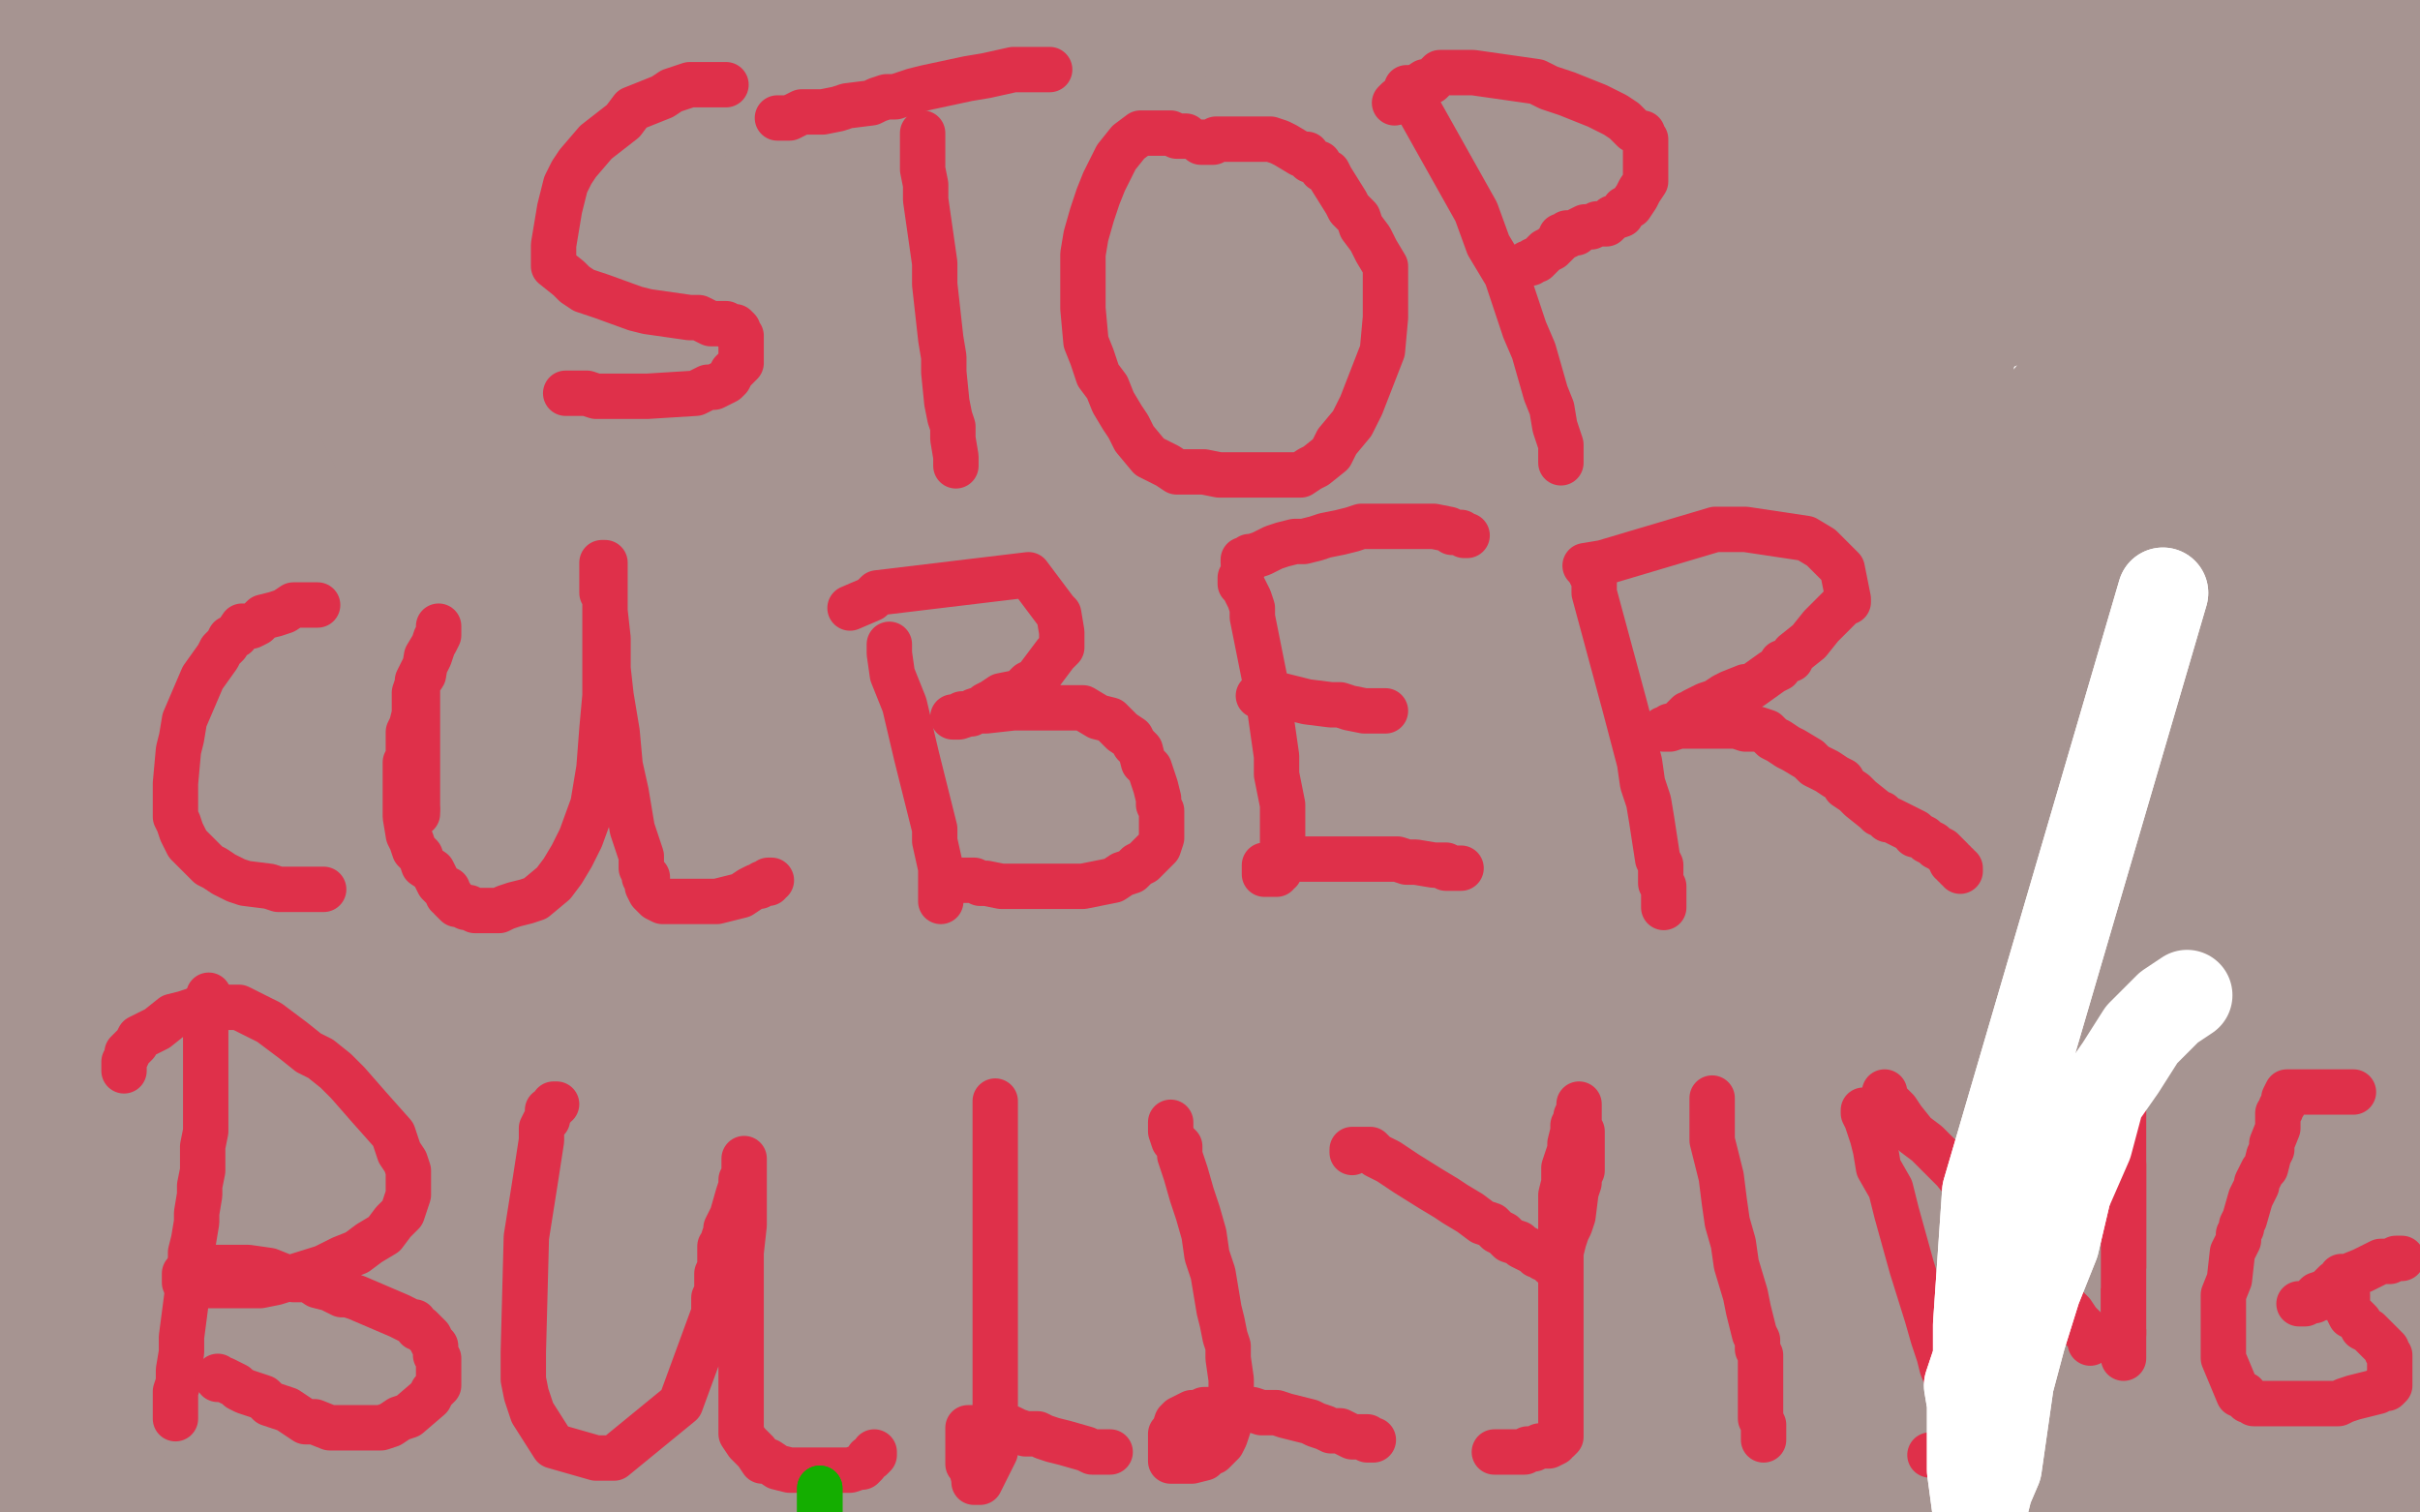 <?xml version="1.0" standalone="no"?>
<!DOCTYPE svg PUBLIC "-//W3C//DTD SVG 1.1//EN"
"http://www.w3.org/Graphics/SVG/1.1/DTD/svg11.dtd">

<svg width="800" height="500" version="1.1" xmlns="http://www.w3.org/2000/svg" xmlns:xlink="http://www.w3.org/1999/xlink" style="stroke-antialiasing: false"><desc>This SVG has been created on https://colorillo.com/</desc><rect x='0' y='0' width='800' height='500' style='fill: rgb(255,255,255); stroke-width:0' /><polyline points="355,86 352,86 352,86 338,90 338,90 314,97 314,97 277,110 277,110 238,123 238,123 193,138 193,138 143,154 143,154 100,172 100,172 64,184 64,184 32,197 32,197 0,210 131,106 371,19 317,74 257,136 197,196 63,329 129,274 228,194 330,113 342,103 348,98 323,106 162,210 140,226 126,235 116,241 118,239 128,230 223,157 326,86 343,74 354,68 360,63 364,61 365,60 366,59 293,102 190,171 146,203 114,227 100,240 91,246 88,249 120,226 153,199 192,172 226,148 254,129 269,116 278,111 284,107 285,105 277,109 253,125 141,207 92,247 77,261 91,241 123,209 161,171 207,127 252,90 289,59 318,36 332,25 340,20 343,18 333,24 303,45 255,82 138,176 84,218 2,286 1,287 183,141 253,92 280,73 290,68 292,67 292,66 291,67 278,77 241,104 154,173 114,205 89,225 68,241 66,243 70,237 90,220 158,163 195,136 228,114 259,94 266,91 270,88 271,88 266,93 242,111 200,145 144,193 20,304 13,266 106,171 143,138 164,118 176,108 189,99 190,98 183,102 131,143 91,174 59,202 36,222 23,234 16,239 13,241 69,189 112,155 156,120 195,93 218,75 232,66 240,62 243,61 244,61 243,62 211,95 173,133 127,177 81,219 43,256 20,276 5,289 5,277 29,241 61,204 134,128 166,98 184,82 196,72 204,66 208,63 204,66 190,79 155,112 117,150 77,188 44,223 23,244 12,254 7,260 6,260 10,251 25,232 49,200 69,177 82,160 91,149 96,143 99,140 99,139 94,142 82,153 22,215 0,188 2,181 3,176 3,174 4,173 5,173 11,194 16,213 16,219 16,218 14,216 7,201 3,191 1,253 2,248 3,244 4,242 5,239 7,235 9,235 10,235 12,236 13,238 14,239 13,239 11,238 10,234 7,229 5,225 3,220 1,216 1,212 0,210" style="fill: none; stroke: #a69491; stroke-width: 30; stroke-linejoin: round; stroke-linecap: round; stroke-antialiasing: false; stroke-antialias: 0; opacity: 1.0"/>
<polyline points="14,234 15,236 16,236 17,233 21,215 30,182 39,141 50,102 59,69 64,52 67,41" style="fill: none; stroke: #a69491; stroke-width: 30; stroke-linejoin: round; stroke-linecap: round; stroke-antialiasing: false; stroke-antialias: 0; opacity: 1.0"/>
<polyline points="0,210 0,209 1,210 2,214 5,219 8,224 10,228 14,234" style="fill: none; stroke: #a69491; stroke-width: 30; stroke-linejoin: round; stroke-linecap: round; stroke-antialiasing: false; stroke-antialias: 0; opacity: 1.0"/>
<polyline points="67,41 68,36 69,33 69,34 62,43 45,67 18,106 3,197 75,149 103,130 120,119 140,106 142,105 131,115 96,147 75,167 60,181 52,188 44,195 44,191 74,146 103,106 132,70 156,39 173,20 181,9 185,4 76,109 17,173 188,67 127,114 57,162 113,83 182,52 183,52 214,16 195,39 194,40 197,40 207,39 221,37 247,31 279,26 303,23 323,21 335,20 343,20 348,20 350,20 341,22 331,23 321,25 316,26 311,27 308,27 306,27 304,27 303,27 303,22 306,20 316,13 328,6 341,0 338,16 301,45 265,69 239,90 213,109 208,112 207,114 206,114 208,114 216,109 231,103 263,86 295,70 322,59 348,47 364,40 375,34 390,26 396,22 397,21 397,20 397,17 395,16 387,13 376,11 356,11 333,11 298,18 287,21 279,23 273,26 268,30 265,34 261,39 257,45 253,51 248,60 247,63 246,65 246,66 248,66 251,65 260,57 272,47 287,35 296,27 308,13 312,10 315,7 315,5 315,4 308,4 297,7 283,11 268,18 255,22 245,28 238,31 233,34 228,38 227,40 230,40 235,40 247,38 260,36 282,31 307,24 322,20 334,16 340,14 343,12 345,12 345,10 340,9 329,9 308,9 258,14 236,18 223,22 214,25 209,27 207,29 205,32 205,35 205,39 205,50 209,61 215,66 219,69 230,69 243,69 257,63 276,51 291,40 300,33 305,26 309,20 311,17 311,14 311,12 308,10 300,10 291,10 278,11 264,17 238,30 231,36 225,40 221,42 220,45 219,46 218,48 218,49 221,51 225,52 231,52 242,50 252,44 264,34 274,25 282,14 288,1 215,4 207,14 201,21 198,29 197,33 197,39 197,43 200,47 205,51 223,55 234,55 248,54 262,47 275,40 284,35 292,29 297,24 300,21 302,18 303,14 303,12 302,9 298,7 292,5 282,5 269,5 255,7 238,14 207,29 193,38 186,44 178,49 173,53 170,56 167,58 166,59 165,60 167,57 170,54 181,46 192,36 207,26 219,16 228,9 235,3 200,2 177,9 163,14 152,20 143,23 138,26 135,29 133,30 132,31 132,34 132,37 135,38 144,38 156,36 185,24 220,3 211,13 161,51 113,88 71,120 23,157 9,168 6,170 7,170 110,93 148,60 174,35 193,16 202,7 206,0 198,7 184,21 176,28 157,36 164,29 167,25 170,23 172,21 174,20 174,21 161,37 150,49 138,64 130,73 122,80 117,85 115,88 114,89 112,90 112,88 113,84 120,75 126,64 134,51 139,42 144,34 147,28 150,24 152,20 152,19 151,19 146,21 136,29 124,40 111,51 96,64 89,71 79,80 76,82 76,83 77,83 85,77 98,68 113,56 149,26 158,17 164,10 169,5 173,1 175,0 166,7 152,20 119,55 62,114 41,135 25,151 17,160 13,165 9,169 7,171 6,173 6,174 7,174 10,171 21,159 39,138 59,112 107,47 114,38 120,27 121,25 121,24 120,24 117,24 112,27 105,33 92,45 77,57 68,65 61,73 54,79 49,84 46,89 47,88 56,80 121,30 130,26 98,53 85,63 83,65 79,70 76,72 75,75 72,78 71,81 68,84 68,86 67,86 67,87 67,85 72,77 102,33 109,24 115,16 119,12 122,8 124,6 124,7 123,10 118,17 113,23 108,28 97,40 95,42 93,44 91,45 92,44 95,40 100,36 106,33 113,29 119,26 125,22 142,15 144,14 147,13 149,12 148,12 145,12 131,17 129,18 128,18 126,18 127,18 134,14 148,8 155,5 164,1 166,0 167,0 154,3 143,5 121,12 99,18 77,24 63,27 50,29 43,31 39,33 34,34 35,34 41,33 52,30 64,26 78,23 92,19 103,16 109,14 115,12 118,11 120,11 122,10 122,9 120,8 116,8 110,8 103,8 98,8 84,10 81,11 79,12 78,13 79,13 82,13 86,13 95,13 98,13 101,13 103,13 104,12 105,11 105,10 103,9 97,6 87,4 79,3 62,3 55,3 49,5 38,11 35,14 31,19 32,19 40,14 49,6 52,2 34,0 25,8 29,47 30,50 30,51 30,52 30,50 30,47 29,44 28,40 26,35 25,33 23,30 18,23 17,22 17,21 16,21 17,26 20,36 25,48 36,74 49,103 44,91 41,80 36,68 26,44 21,31 18,26 17,23 16,21 14,18 13,17 12,16 12,18 12,23 26,110 25,109 23,102 21,91 17,71 16,56 14,44 13,35 12,28 12,24 11,22 11,20 11,18 11,17 11,16 11,15 10,14 10,13 10,10 9,9 8,7 8,5 7,4 6,4 6,6 5,7 5,8 5,11 5,12 5,14 5,16 5,18 5,21 7,46 10,58 13,72 16,85 24,117 26,127 26,129 26,127 25,99 25,85 24,59 24,51 24,40 22,42 19,49 12,65 6,78 0,93 3,11 16,7 9,34 3,61 0,83 2,77 3,74 4,72 5,71 5,72 5,74 5,76 4,78 3,81 3,86 2,92 0,101 0,162 1,170 1,171 2,171 2,165 2,157 2,147 2,138 2,131 0,116 0,114 0,112 0,111 1,112 2,115 12,135 18,148 26,163 32,180 39,198 44,215 50,232 56,257 60,268 61,274 62,277 62,279 63,281 63,284 62,291 56,321 55,328 53,335 52,340 52,343 52,345 55,343 67,326 92,292 121,240 152,185 179,139 200,101 210,82 214,72 11,324 1,338 10,347 55,315 83,296 103,280 115,269 129,257 132,255 118,270 103,284 87,302 61,330 53,336 48,341 44,345 43,345 42,345 43,341 49,331 56,318 73,290 79,282 83,276 87,270 88,269 84,281 81,286 81,288 80,289 79,290 80,290 82,288 84,287 86,285 91,282 92,286 87,291 63,318 47,310 49,299 51,288 52,281 52,277 53,274 53,272 53,271 52,273 51,277 50,285 49,296 49,308 49,321 49,348 7,312 6,312 6,313 7,320 11,332 16,346 18,352 8,351 19,370 19,371 19,373 17,378 10,406 4,428 28,479 36,467 51,453 53,452 55,452 55,454 58,387 72,340 72,341 72,342 70,346 67,349 67,350 67,351 67,353 67,355 67,359 67,368 67,379 67,388 60,416 59,421 57,425 57,427 56,428 54,428 54,415 55,403 61,366 63,352 64,343 66,334 66,333 65,338 62,348 54,366 46,392 38,414 32,429 27,441 25,447 22,454 21,454 21,451 21,447 21,440 23,426 26,415 27,411 28,408 29,407 30,406 30,407 30,413 30,435 29,446 28,455 27,461 27,465 27,468 27,469 27,456 29,439 32,418 35,400 37,387 39,376 40,369 41,366 41,362 41,364 41,367 39,370 38,373 37,375 37,378 36,379 35,380 34,380 34,379 34,377 34,376 33,373 32,373 32,372 31,372 30,372 30,373 28,375 28,378 22,401 20,413 19,425 19,438 19,444 19,449 19,452 19,454 19,455 18,455 17,454 16,451 15,448 13,444 11,440 8,428 8,422 6,417 5,411 5,407 4,402 3,399 3,396 3,394 3,389 3,388 3,386 3,383 3,380 3,376 4,373 5,371 6,369 6,367 6,365 7,365 7,366 6,371 5,375 2,381 32,499 36,496 38,495 40,494 41,494 42,493 42,492 41,493 38,493 35,495 32,497 12,498 10,492 9,489 5,481 5,480 4,480 3,479 3,478 3,476 2,475 2,474 2,473 3,475 4,478 5,485 15,498 14,488 13,477 10,457 10,440 10,435 10,429 10,426 10,422 11,420 11,418 11,420 11,422 11,426 11,431 11,435 3,453 0,459 83,484 159,411 163,401 169,389 169,383 169,381 167,381 163,382 158,386 152,391 143,398 128,414 110,433 90,454 73,474 70,477 105,432 187,333 221,291 245,260 257,245 264,239 266,236 261,243 251,256 227,285 198,322 169,358 143,392 119,424 106,441 98,451 93,457 90,462 89,464 88,467 87,467 88,466 90,462 102,446 169,356 210,301 276,206 291,182 299,170 302,164 302,162 297,167 255,218 226,257 193,302 161,344 137,378 123,400 113,412 106,421 106,419 116,405 143,371 178,326 219,278 264,230 300,187 344,139 350,133 353,131 352,133 345,144 327,169 299,211 271,258 209,354 183,398 163,436 147,463 136,484 134,487 133,488 133,484 140,464 157,424 211,321 278,203 291,186 293,183 293,184 286,193 272,211 243,250 209,293 140,377 114,409 98,425 92,432 87,437 84,439 85,434 95,422 110,402 139,365 171,326 198,292 221,261 233,241 242,228 248,217 248,215 246,216 237,225 224,239 207,260 188,285 173,303 162,315 151,329 149,332 147,333 147,334 158,313 190,264 206,242 218,222 227,209 232,201 235,196 236,195 235,199 228,211 212,236 186,278 160,321 137,362 115,396 103,415 96,426 92,434 89,438 89,439 89,437 94,429 103,412 130,373 161,326 197,270 228,221 256,179 273,149 285,132 290,124 293,118 296,114 297,113 297,111 297,113 291,121 248,190 217,242 188,297 162,343 143,378 135,397 129,408 127,413 126,415 127,415 132,412 154,392 235,278 238,269 240,257 237,257 225,266 151,357 148,362 147,364 147,365 146,366 147,365 150,357 157,344 174,309 193,269 210,234 223,205 233,179 235,172 233,173 225,182 214,196 185,230 154,267 102,342 82,372 72,391 65,403 61,411 59,417 58,422 57,426 57,429 57,433 57,436 58,439 66,443 68,443 70,443 73,443 77,441 91,423 99,411 106,398 112,391 115,383 117,379 117,376 118,375 118,374 115,374 113,376 104,382 100,385 95,389 91,392 87,395 85,396 84,398 83,398 83,399 82,399 82,398 83,397 84,396 83,396 83,397 81,398 80,398 79,398 79,399 79,395 86,387 116,356 134,339 151,324 164,315 171,311 177,307 182,306 183,306 183,307 145,356 111,396 39,474 12,460 82,323 81,323 71,344 52,377 39,406 29,425 18,445 18,447 26,438 122,329 132,318 134,318 111,349 67,402 54,415 51,417 50,417 49,410 51,402 56,390 58,384 59,380 61,376 61,372 65,362 65,360 66,359 66,357 67,357 67,355 69,353 70,352 73,349 75,347 76,346 78,344 79,344 80,344 80,343 81,345 81,347 81,349 81,350 81,353 81,354 82,354 83,354 84,354 86,352 88,350 90,348 91,346 93,341 95,336 96,334 96,332 96,329 96,328 96,327 96,326 97,326 97,325 98,325 99,324 100,323 103,319 105,317 108,316 109,314 110,314 111,313 112,312 113,312 113,313 112,325 106,340 91,377 72,417 52,465 92,496 97,488 98,486 99,484 101,483 99,485 94,489 86,493 127,498 134,497 140,496 143,496 146,495 149,495 151,494 153,494 154,494 155,494 154,494 152,494 148,495 143,496 138,498 130,499 137,478 170,459 129,482 85,497 96,491 99,490 102,488 102,487 81,499 83,498 103,487 110,483 111,482 112,481 111,481 109,482 105,484 100,486 90,492 75,499 67,494 80,490 84,489 89,488 96,486 99,485 102,485 104,483 105,483 107,482 108,482 109,482 109,481 107,481 102,484 92,490 79,496 56,497 89,475 127,454 165,435 241,409 306,395 332,394 352,392 366,391 376,391 383,391" style="fill: none; stroke: #a69491; stroke-width: 30; stroke-linejoin: round; stroke-linecap: round; stroke-antialiasing: false; stroke-antialias: 0; opacity: 1.0"/>
<polyline points="386,391 388,391 389,391 390,391 389,391 384,395 362,411 336,430 317,444 299,457 289,464 282,468 277,470 276,470 276,468 284,458 316,426 364,384 426,333 501,283 575,236 740,154 764,143 776,138 782,135 784,133 789,133 784,135 751,146 637,203 571,242 471,315 434,347 416,363 404,376 399,382 398,385 397,386 399,386 481,329 533,291 595,245 653,201 698,164 733,136 733,118 629,157 552,200 387,301 321,345 235,399 215,411 214,411 219,404 240,384 282,347 339,299 408,248 482,200 556,158 622,123 678,100 741,4 653,104 579,199 540,248 536,254 535,256 537,254 548,247 573,229 610,204 646,180 701,145 707,142 710,142 708,147 697,161 658,204 606,261 545,329 486,396 434,455 465,457 516,396 605,291 639,254 668,218 668,217 666,217 657,219 630,232 586,258 536,294 402,391 369,413 364,415 363,412 366,395 383,352 411,293 443,233 474,178 529,100 539,85 546,78 547,76 545,74 537,84 518,106 489,141 458,178 429,212 404,244 389,261 382,270 378,276 377,279 384,279 420,261 454,247 483,237 505,231 519,227 527,227 532,227 532,229 531,238 519,259 426,375 398,410 380,430 372,439 366,444 364,445 365,440 405,376 480,280 514,238 542,209 557,191 563,184 565,181 563,181 556,185 532,201 416,296 353,350 424,236 443,215 458,201 470,191 477,187 481,184 485,183 486,183 485,190 475,202 449,236 420,273 385,315 356,352 339,373 330,383 326,389 324,392 330,389 342,379 375,355 415,325 457,293 490,269 513,253 530,242 537,238 541,235 536,239 520,251 489,277 449,311 406,348 367,379 336,403 321,415 313,422 309,424 309,423 314,416 326,402 346,378 368,355 384,336 397,319 405,310 411,304 412,301 412,298 409,298 400,302 383,312 355,332 327,353 294,380 283,389 281,389 282,388 289,382 301,373 318,358 388,311 401,304 408,300 411,299 411,301 404,312 384,334 355,371 324,408 277,465 266,478 262,485 259,488 266,482 279,468 306,439 334,407 354,386 364,372 371,363 373,357 373,356 367,356 349,358 323,368 289,383 254,401 224,417 207,428 188,439 185,442 182,443 182,445 181,445 185,444 196,439 222,431 256,420 293,407 329,396 354,390 366,387 373,385 376,384 371,385 361,390 340,401 281,432 226,465 210,474 200,482 192,486 187,489 185,491 184,492 183,492 186,490 192,485 206,475 225,461 259,437 284,420 301,407 319,393 319,392 317,392 306,394 287,400 275,405 260,412 248,418 241,421 235,424 232,427 229,428 229,430 228,430 228,431 230,432 233,432 243,432 255,432 258,431 259,429 261,428 261,427 260,427 256,427 247,428 237,431 227,436 214,443 203,450 193,456 185,462 179,467 174,472 169,476 166,479 164,482 163,484 162,485 162,487 164,488 169,488 178,487 184,485 197,481 200,478 203,477 205,477 205,476 204,476 201,476 197,476 193,476 188,478 185,479 183,480 181,480 180,481 178,482 178,483 178,484 178,485 178,486 178,487 178,488 179,489 182,489 193,487 227,474 281,452 411,395 467,370 512,353 544,338 559,334 567,331 570,331 573,331 573,332 571,335 566,341 552,351 529,369 490,399 446,427 404,454 366,475 318,499 304,495 335,469 347,459 356,453 369,440 370,439 370,438 369,437 365,437 355,438 344,441 331,444 317,448 303,452 292,457 282,460 275,463 265,468 261,472 260,472 260,474 260,475 260,476 262,477 265,478 276,478 297,478 326,476 356,469 380,464 393,460 401,458 406,456 406,455 404,455 395,455 380,459 355,464 334,468 301,475 291,476 282,479 276,480 268,480 265,481 262,481 260,481 259,482 257,482 256,482 255,482 256,482 257,482 258,483 260,483 262,484 270,487 276,490 282,493 289,496 296,498 327,499 323,498 318,497 310,496 299,495 276,493 252,491 232,491 226,491 221,491 207,491 210,490 216,488 239,479 253,473 273,466 312,451 317,449 320,448 321,448 303,454 281,464 246,478 212,493 165,495 251,413 387,280 417,247 437,226 447,216 453,209 457,205 459,203 458,203 454,206 442,217 387,276 346,321 246,446 233,463 226,472 223,475 223,476 238,460 323,372 390,307 411,287 427,271 434,265 439,261 441,259 437,260 427,268 403,288 366,319 286,389 233,434 214,449 209,453 208,451 209,447 215,434 253,366 284,319 318,267 373,181 390,158 398,147 402,139 403,137 400,138 390,148 371,165 333,205 174,385 159,405 151,414 152,419 377,284 406,267 410,266 411,266 411,268 403,276 388,292 308,375 305,297 390,180 356,191 312,242 267,295 227,346 190,391 166,422 152,437 145,445 143,449 142,449 151,439 196,392 234,356 314,282 351,251 382,229 397,217 416,205 408,211 392,226 310,308 266,356 226,404 193,442 161,480 156,485 153,487 156,482 165,470 193,438 227,398 266,356 305,313 343,275 382,237 391,229 396,224 399,221 393,224 342,271 254,365 215,411 184,445 167,464 159,473 157,475 160,470 178,447 209,410 248,365 290,314 337,263 379,217 414,182 448,150 454,143 457,141 457,139 452,143 440,153 410,182 372,220 334,263 295,306 261,346 231,381 226,387 224,390 229,384 244,370 276,338 311,302 388,233 417,208 436,191 444,184 451,179 454,176 456,176 447,183 425,204 385,242 339,289 295,334 256,375 234,399 221,412 215,417 213,418 218,411 231,397 261,368 298,334 340,302 377,275 407,256 423,246 436,241 442,239 445,239 446,241 446,248 440,263 421,300 395,344 366,396 337,448 313,492 386,487 408,468 414,464 418,461 422,460 419,462 414,466 407,471 398,478 390,484 383,488 380,492 377,493 375,493 375,488 381,476 389,465 398,450 406,438 411,431 415,425 418,421 419,419 419,418 415,421 410,426 398,437 388,448 379,455 373,462 365,467 372,460 383,448 415,418 447,385 471,365 492,346 519,324 521,322 522,322 522,323 514,332 468,381 398,459 374,485 372,489 503,365 573,307 577,304 400,462 392,469 389,472 387,472 388,471 394,461 413,437 442,403 514,325 547,290 568,269 583,255 592,247 597,242 600,240 601,238 598,240 586,250 565,267 540,288 522,301 507,313 501,319 496,323 494,325 493,325 496,322 500,318 506,313 511,308 516,305 519,304 522,302 524,301 524,304 514,317 485,357 447,407 404,460 408,496 427,486 483,465 495,463 507,461 526,458 537,457 540,456 546,456 546,455 545,455 542,454 537,454 525,454 553,491 592,481 602,478 612,474 627,467 630,465 630,464 627,463 616,463 564,467 529,472 451,494 493,497 505,494 516,491 527,489 549,483 554,481 558,479 562,477 567,476 568,475 569,475 570,474 571,474 569,475 545,481 494,492 467,496 421,499 406,499 394,499 368,497 366,497 365,497 363,497 362,497 362,496 363,496 365,495 368,495 374,495 386,494 407,494 463,493 494,493 519,493 538,493 552,493 562,493 570,493 575,493 578,493 579,493 581,493 584,492 598,488 611,483 641,474 680,463 724,451 769,440 784,450 738,465 734,467 731,467 730,468 728,468 727,468 728,468 731,468 735,468 757,467 771,466 783,464 776,489 784,489 766,493 714,496 690,497 677,498 679,497 682,496 694,492 723,483 736,480 747,479 750,480 751,480 754,481 759,482 765,482 769,482 772,482 775,483 777,483 780,483 781,483 782,484 781,484 780,483 779,478 778,467 777,459 776,451 776,444 776,438 776,435 776,431 776,430 777,427 778,427 779,426 781,426 784,428 785,432 787,436 790,442 792,448 794,454 795,460 797,464 798,471 799,472 799,473 799,474 799,475 798,473 797,472 795,469 792,465 789,459 785,453 779,439 777,435 776,433 775,432 775,430 774,430 774,431 774,434 774,450 774,460 774,471 774,482 776,492 796,499 795,497 794,496 793,494 792,494 792,493 792,495 791,496 791,498 794,498 794,495 794,493 794,492 793,488 791,488 788,487 776,487 753,487 691,497 660,499 674,496 686,492 696,488 709,484 714,482 716,480 718,479 719,478 719,477 718,476 705,477 694,481 680,486 665,490 651,495 645,499 652,495 658,494 663,491 669,487 669,486 670,485 669,484 666,484 658,484 647,487 633,491 617,497 654,499 652,499 643,499 545,475 590,441 640,403 691,368 776,312 781,309 736,344 686,384 635,429 589,472 575,482 617,437 651,400 646,400 623,413 603,424 598,427 595,429 593,430 610,417 749,352 751,351 752,351 752,353 745,363 737,379 689,453 668,491 706,464 715,450 718,446 719,443 719,442 717,441 708,441 690,445 662,455 625,470 588,485 559,497 542,493 563,474 627,428 662,408 695,392 718,380 738,374 740,373 741,373 741,375 733,383 692,419 663,444 636,469 618,486 606,495 596,499 609,488 618,481 627,473 633,468 639,464 643,460 646,459 650,457 651,456 652,455 653,455 654,455 655,455 655,454 656,452 656,451 657,450 657,448 657,446 657,436 663,411 677,363 713,260 730,220 742,194 752,174 754,172 755,171 750,175 736,187 715,205 692,227 676,241 651,262 666,246 777,146 795,131 794,135 777,153 737,198 695,252 565,423 563,428 565,425 586,401 605,380 625,359 639,344 660,321 661,317 663,315 656,316 645,323 629,333 612,346 597,357 584,366 607,315 635,273 667,228 694,192 715,164 726,149 731,142 735,138 736,136 730,141 714,157 678,198 638,246 596,299 557,352 528,394 513,416 503,433 507,430 518,418 548,390 582,357 618,322 698,243 707,233 717,225 718,224 713,232 699,246 665,286 625,334 586,380 529,448 512,467 511,468 517,460 547,427 577,395 621,348 631,337 633,334 634,334 632,336 622,346 567,404 515,464 501,482 494,491 490,494 493,489 501,477 512,464 525,446 534,436 540,428 544,422 547,419 547,417 548,416 547,416 543,418 538,422 520,434 514,438 509,441 506,443 503,444 503,443 503,439 506,436 510,431 512,428 513,427 514,426 515,425 516,424 516,425 516,428 513,433 506,442 499,455 492,466 488,474 484,480 481,485 480,486 481,485 490,477 503,467 540,438 587,405 640,370 791,283 660,351 607,386 563,419 523,448 497,471 482,485 473,494 468,499 466,495 478,478 507,441 580,356 616,315 648,283 676,255 688,248 684,257 674,273 651,311 624,350 604,383 589,405 580,421 574,429 572,433 598,404 616,383 658,344 661,342 662,341 651,354 639,370 554,422 650,269 550,409 546,414 556,411 558,411 562,409 565,409 565,410 564,413 562,418 562,419 562,420 562,422 562,424 562,426 560,435 559,437 559,438 559,439 559,440 559,442 559,443 559,444 559,445 559,447 561,447 563,446 578,432 591,418 620,382 633,365 641,354 648,345 651,339 656,326 656,325 656,324 656,322 656,321 656,319 656,316 656,312 656,308 656,302 656,300 656,298 656,297 658,294 659,293 663,289 666,285 673,279 679,274 685,268 699,259 713,249 729,241 745,233 757,228 766,225 773,224 778,224 783,226 784,229 784,233 782,244 777,257 768,272 755,294 742,313 731,328 725,337 718,343 715,347 711,348 709,349 707,349 705,348 705,344 705,333 705,321 712,268 716,243 721,222 724,209 728,199 729,194 731,190 733,189 734,187 736,187 736,190 736,199 735,210" style="fill: none; stroke: #a69491; stroke-width: 30; stroke-linejoin: round; stroke-linecap: round; stroke-antialiasing: false; stroke-antialias: 0; opacity: 1.0"/>
<polyline points="729,232 723,256 713,294 710,311 709,314 709,315 710,315 711,310 715,302 715,300 715,301 715,308 715,333 713,386 711,423 708,460 706,486 706,499 703,492 701,466 698,393 696,361 695,324 695,314 695,308 695,306 695,305 695,304 695,302 697,292 722,233 743,190 748,179 752,172 755,169 757,167 757,169 753,174 736,195 724,207 716,216 705,230 702,235 700,237 698,240 702,239 707,237 722,231 736,224 752,218 752,221 750,227 735,250 709,287 700,299 697,303 695,306 694,308 693,308 693,310 692,311 692,310 691,310 690,310 688,310 686,311 685,311 683,311 682,311 681,311 680,311 680,310 680,309 680,307 680,306 680,305 682,302 683,301 686,299 689,296 692,293 693,292 695,290 700,286 702,285 704,284 705,283 707,281 709,280 718,273 724,269 728,265 733,261 737,256 741,254 743,250 747,243 749,241 749,240 750,239 751,239 751,242 752,245 753,266 753,278 754,290 754,300 754,307 755,311 755,314 755,315 755,286 748,139 748,128 748,122 748,120 748,112 748,120 748,140 744,219 740,267 734,313 729,350 724,380 721,398 720,405 719,410 719,411 719,409 718,401 718,390 716,330 717,331 719,338 723,355 726,376 730,398 731,418 732,429 732,439 733,443 733,445 733,444 733,434 733,413 733,387 733,359 731,339 730,317 730,311 730,310 730,309 730,310 730,316 731,327 731,344 732,396 732,406 732,412 732,416 732,418 732,411 733,392 735,361 738,326 742,289 747,260 749,241 752,230 754,224 755,221 758,220 760,226 763,235 768,255 773,282 776,309 778,340 779,366 781,389 782,416 782,424 782,428 782,431 782,433 780,428 777,417 771,395 764,362 757,332 753,308 750,286 749,280 748,278 748,276 748,275 749,278 752,287 756,300 761,314 765,330 774,362 775,367 775,368 776,370 777,370 777,369 778,363 780,341 782,322 782,306 783,285 784,272 784,261 785,250 786,243 786,237 787,232 788,231 790,231 793,236 799,246 799,281 799,282 794,298 783,256 780,250 778,248 775,246 771,247 769,255 768,279 768,319 771,337 772,342 775,350 775,353 776,355 777,357 777,358 778,358 778,357 778,354 778,344 778,303 778,269 778,265 778,262 778,261 779,277 781,314 782,329 782,342 783,354 784,362 785,371 786,375 787,378 788,385 788,384 788,381 788,367 788,335 788,323 788,319 788,315 788,313 788,312 788,314 788,322 788,330 788,340 788,351 788,360 788,372 788,375 788,378 788,379 789,380 789,381 790,381 791,379 791,375 791,366 792,342 792,332 793,324 793,319 793,316 793,314 793,312 793,316 793,347 793,368 791,389 791,403 790,416 789,427 788,436 788,442 788,447 787,450 787,452 787,453 787,454 788,454 788,453 790,451 791,448 792,444 793,441 794,438 795,435 795,432 795,429 795,428 795,425 795,423 795,421 795,418 795,414 795,412 794,409 793,409 789,409 785,413 773,421 767,426 755,435 750,439 743,444 741,445 741,443 741,437 743,427 746,416 763,369 768,360 766,373 761,384 751,416 750,417 747,409 745,381 745,339 745,324 745,300 782,499 778,494 775,490 742,436 727,365 723,255 759,156 772,145 782,143 784,143 784,146 788,160 790,178 793,199 797,245 798,259 798,262 798,264 798,263 796,260 794,250 791,239 787,218 778,179 776,165 772,154 771,147 770,141 770,138 770,136 769,135 769,134 769,133 769,134 770,137 772,142 774,147 779,159 783,170 788,183 791,190 795,197 796,193 786,203 782,205 779,208 776,210 775,210 774,210 773,209 772,206 772,187 772,176 773,165 774,158 776,152 777,149 779,146 779,145 781,145 783,146 784,148 785,153 788,239 787,239 787,237 788,234 790,232 794,235 684,243 646,243 617,242 599,239 590,238 584,236 582,235 582,234 582,232 589,228 600,224 619,217 629,213 635,210 637,201 634,200 630,199 625,199 617,199 605,202 584,211 569,217 566,218 563,218 560,218 560,214 560,209 565,200 572,189 592,166 642,125 647,121 649,119 651,119 625,142 607,159 586,178 566,199 551,215 543,225 537,231 534,236 530,240 532,240 555,230 585,212 621,192 653,174 699,140 700,137 698,136 651,147 622,159 559,196 613,168 627,157 636,150 641,145 644,143 644,142 637,143 620,156 548,218 510,255 478,290 459,309 450,319 443,326 440,329 438,330 439,324 448,311 479,270 500,242 513,225 525,210 533,201 545,185 546,183 548,180 548,179 547,179 545,179 543,181 538,184 534,188 526,196 523,199 521,202 519,203 518,205 517,205 517,204 516,204 515,204 513,207 510,209 507,212 497,217 494,219 491,220 488,221 486,221 484,221 483,221 481,221 480,221 478,221 478,220 478,219 478,217 478,216 480,214 482,211 486,207 489,204 493,200 497,196 500,194 503,192 505,191 507,190 508,189 509,189 510,189 511,188 517,184 522,181 528,177 540,170 552,164 564,159 572,154 578,151 586,149 587,148 588,147 587,147 583,147 573,152 546,166 530,177 516,186 504,193 497,197 492,200 489,200 488,200 487,200 487,196 490,186 497,174 508,159 538,124 564,96 549,123 541,139 534,155 533,156 533,157 534,156 535,154 538,152 541,150 544,148 546,147 547,147 548,147 548,148 545,153 543,155 542,157 540,158 539,158 539,157 541,153 559,135 574,121 594,107 611,94 625,85 634,80 640,77 644,74 645,73 643,75 638,80 627,90 611,105 590,126 568,150 551,168 541,179 534,186 530,190 529,192 528,192 534,187 546,177 581,144 624,105 669,63 686,18 596,90 556,124 521,154 492,178 471,196 466,201 461,204 460,205 460,203 465,199 479,184 519,150 569,110 620,70 673,30 671,7 548,98 492,142 486,145 484,147 483,147 492,137 505,128 536,108 571,89 609,70 641,56 666,47 681,40 691,37 699,35 704,33 705,33 706,33 703,33 699,35 692,39 680,46 674,50 667,54 661,57 657,59 655,60 654,60 655,59 661,55 685,39 715,23 733,13 749,5 784,5 784,12 783,25 781,41 777,60 770,89 765,100 763,107 760,112 758,114 757,116 756,116 755,116 755,115 755,114 755,110 756,106 759,102 761,96 764,90 770,78 772,71 774,65 776,61 777,56 777,54 778,52 779,50 780,49 781,49 786,49 789,50 793,54 798,58 775,31 771,24 767,19 763,12 763,11 762,9 764,18 772,36 782,70 787,87 799,121 788,50 787,36 785,21 792,80 794,104 794,109 794,114 794,115 794,116 794,103 792,80 792,65 792,52 792,41 792,28 793,23 794,23 794,26 795,32 795,44 795,65 793,153 791,161 789,159 787,152 764,0 783,21 788,43 790,49 792,53 793,58 794,60 796,62 797,63 798,64 799,64 799,1 790,3 785,14 779,24 775,33 768,47 767,50 769,48 773,44 777,39 786,29 791,24 796,19 799,16 779,33 758,55 722,95 685,137 656,177 635,203 620,223 613,233 609,238 606,241 606,243 606,242 609,236 619,223 633,203 651,177 689,124 699,110 703,103 691,116 686,123 682,127 678,131 676,135 674,137 673,138 673,137 685,122 699,109 712,96 727,84 736,76 743,71 747,68 750,66 751,66 751,67 743,80 734,93 722,108 711,122 701,137 694,144 690,151 685,155 685,154 688,149 692,144 697,138 703,132 712,122 716,118 718,116 721,114 722,113 723,113 724,113 724,114 724,115 724,114 724,112 724,109 725,101 726,90 728,78 732,64 735,51 738,40 742,32 742,27 744,23 745,21 746,21 744,25 733,48 723,64 713,83 704,97 700,105 696,113 694,117 692,120 692,122 692,121 693,118 700,109 709,97 724,80 744,56 764,33 785,12 737,12 727,10 716,8 707,7 693,7 683,7 678,8 675,8 673,8 672,9 670,9 669,10 681,6 694,3 707,1 701,0 677,4 666,6 642,11 633,13 631,13 629,13 631,12 636,10 637,9 638,8 640,8 642,8 644,8 648,8 658,7 666,7 673,6 679,6 683,5 688,4 688,3 682,3 665,2 642,1 611,1 537,5 453,18 443,19 441,20 440,21 439,21 467,17 557,4 578,3 527,18 519,21 513,23 507,28 507,30 510,37 513,45 513,49 514,53 514,58 514,62 514,65 514,72 513,74 513,75 513,74 516,70 525,61 539,45 577,5 588,0 573,18 560,35 548,50 542,58 538,64 535,68 533,70 533,71 533,72 549,67 562,61 593,44 604,37 612,32 618,28 623,24 626,21 625,21 621,22 612,27 602,35 591,42 582,49 576,55 571,59 566,62 565,63 566,62 571,58 581,48 593,38 608,25 617,17 625,11 631,6 635,3 636,2 637,1 636,1 631,3 621,9 610,16 594,25 580,36 567,43 558,48 552,52 547,55 545,56 543,57 543,55 546,51 549,48 553,43 557,40 560,36 561,35 562,34 561,34 555,36 546,43 534,51 520,62 506,73 498,79 492,85 487,87 485,90 483,91 481,91 481,89 486,78 499,53 518,15 493,3 486,14 482,24 480,32 479,36 478,40 478,44 478,46 478,48 480,49 483,51 487,51 498,51 530,39 552,27 572,13 589,2 575,0 552,16 545,21 539,26 534,29 531,32 529,33 528,34 527,35 526,36 527,36 528,36 529,36 530,36 530,38 527,41 518,56 511,69 456,185 422,267 459,224 471,207 474,202 475,199 476,196 476,192 474,192 471,192 463,193 398,234 388,241 401,222 432,188 554,69 557,68 457,169 372,247 369,250 392,219 390,220 382,227 334,268 327,273 324,275 357,226 426,156 439,147 394,209 382,224 438,155 458,131 462,124 464,121 464,120 459,121 408,161 380,184 376,186 384,179 420,157 432,150 443,143 451,139 455,136 459,135 461,134 455,141 446,152 434,167 421,185 408,202 401,211 397,218 394,221 428,158 451,117 475,76 493,43 501,25 505,17 507,13 507,12 502,14 492,21 476,36 446,68 410,109 376,148 346,188 325,216 313,231 307,240 305,243 310,240 321,230 342,215 365,197 390,178 410,165 425,152 432,147 443,139 445,138 442,140 433,149 419,164 402,182 381,203 364,222 354,232 344,241 344,239 349,231 363,211 384,183 443,117 464,95 482,79 491,71 498,64 501,62 504,60 505,60 505,61 499,70 489,86 448,144 432,167 420,186 413,195 409,200 408,202 409,202 413,199 422,191 434,183 440,179 447,173 454,170 457,168 459,166 462,165 463,164 464,163 464,164 464,163 464,162 464,159 464,157 465,154 465,149 465,146 465,141 465,139 465,136 464,135 462,133 456,133 443,133 419,141 384,160 328,196 311,209 303,217 298,222 296,224 295,225 296,222 323,197 357,164 397,132 439,98 486,67 525,44 557,26 586,13 591,11 592,11 592,12 586,19 574,28 557,47 538,68 524,83 513,96 508,101 506,101 489,103 471,105 455,108 442,110 428,114 410,117 405,119 400,121 398,122 397,122 396,122 397,122 399,120 393,124 361,145 341,157 298,181 295,182 293,183 292,183 294,177 299,172 307,164 338,130 357,111 389,79 397,70 410,57 413,54 416,52 418,51 416,54 412,60 401,72 384,90 364,114 343,140 321,163 305,182 286,204 278,214 276,215 274,217 274,215 333,148 373,109" style="fill: none; stroke: #a69491; stroke-width: 30; stroke-linejoin: round; stroke-linecap: round; stroke-antialiasing: false; stroke-antialias: 0; opacity: 1.0"/>
<polyline points="411,74 461,27 485,4 482,4 471,11 458,22 384,91 338,144 321,164 302,189 296,196 293,202 292,204 290,207 294,205 466,60 472,54 475,49 477,47 479,43 479,41 479,40 476,40 472,40 465,40 450,46 397,74 388,79 382,84 378,86 375,88 374,89 373,89 374,86 379,81 388,72 399,60 410,50 419,41 426,33 432,28 435,24 438,21 439,19 439,18 436,18 431,21 420,27 408,37 393,49 384,57 375,65 370,71 366,74 364,76 363,77 364,76 373,69 385,60 400,47 418,33 438,15 438,2 430,6 426,9 422,11 417,15 416,16 416,17 417,17 419,17 422,16 427,15 432,13 440,12 443,11 447,9 450,9 453,8 456,7 458,6 461,5 464,3 466,2 469,0 448,0 430,1 423,2 418,3 412,3 405,4 402,4 400,4 397,4 396,4 395,4 394,4 393,4 392,4 391,4 389,4 388,4 387,4 386,4 385,4 384,4 383,4 383,3 380,3 374,3 354,6 330,10 297,17 261,28 225,41 194,51 159,72 139,80 119,82 119,85 99,88 99,90 79,91 59,89 59,87 59,83 59,82 19,79 19,76 19,72 12,81 31,91 48,102 63,114 92,150 98,162 104,172 108,180 110,188 112,194 114,202 114,208 114,212 114,218 114,224 112,237 111,240 111,242 110,245 110,246 109,247 109,248 109,249 109,250 109,251 109,253 109,256 109,259 110,271 111,276 113,282 113,283 113,286 104,314 96,342 77,406 58,467 147,493 158,489 208,480" style="fill: none; stroke: #a69491; stroke-width: 30; stroke-linejoin: round; stroke-linecap: round; stroke-antialiasing: false; stroke-antialias: 0; opacity: 1.0"/>
<polyline points="240,28 239,28 239,28 238,28 238,28 237,28 237,28 236,28 236,28 234,28 234,28 231,28 228,28 225,29 222,30 219,32 214,34 209,36 206,40 197,47 191,54 189,57 187,61 186,65 185,69 183,81 183,86 183,88 188,92 190,94 193,96 199,98 210,102 214,103 228,105 231,105 233,106 235,107 237,107 239,107 240,107 241,108 243,108 244,109 244,110 245,111 245,112 245,120 242,123 241,125 240,126 238,127 236,128 234,128 230,130 214,131 213,131 211,131 209,131 207,131 206,131 205,131 204,131 203,131 202,131 201,131 200,131 199,131 197,131 194,130 192,130 190,130 189,130 188,130 187,130" style="fill: none; stroke: #df304a; stroke-width: 15; stroke-linejoin: round; stroke-linecap: round; stroke-antialiasing: false; stroke-antialias: 0; opacity: 1.0"/>
<polyline points="257,39 258,39 258,39 259,39 259,39 261,39 261,39 263,38 263,38 265,37 265,37 269,37 269,37 272,37 272,37 277,36 277,36 280,35 288,34 290,33 293,32 296,32 299,31 302,30 306,29 320,26 326,25 335,23 337,23 338,23 339,23 341,23 342,23 346,23 347,23" style="fill: none; stroke: #df304a; stroke-width: 15; stroke-linejoin: round; stroke-linecap: round; stroke-antialiasing: false; stroke-antialias: 0; opacity: 1.0"/>
<polyline points="305,44 305,46 305,46 305,49 305,49 305,52 305,52 305,56 305,56 306,61 306,61 306,66 306,66 307,73 307,73 308,80 308,80 309,87 309,87 309,94 311,112 312,118 312,123 313,133 314,138 315,141 315,145 316,151 316,153 316,154" style="fill: none; stroke: #df304a; stroke-width: 15; stroke-linejoin: round; stroke-linecap: round; stroke-antialiasing: false; stroke-antialias: 0; opacity: 1.0"/>
<polyline points="392,45 391,45 391,45 389,45 389,45 387,44 387,44 386,44 386,44 385,44 385,44 382,44 382,44 381,44 381,44 380,44 380,44 378,44 378,44 377,44 377,44 373,47 369,52 365,60 363,65 361,71 359,78 358,84 358,89 358,102 359,113 361,118 363,124 366,128 368,133 371,138 373,141 375,145 380,151 386,154 389,156 393,156 398,156 403,157 409,157 413,157 416,157 423,157 426,157 430,157 433,155 435,154 440,150 442,146 447,140 450,134 457,116 458,105 458,99 458,91 458,88 455,83 453,79 450,75 449,72 446,69 445,67 440,59 439,57 437,56 436,54 433,53 432,51 430,51 425,48 423,47 420,46 419,46 417,46 414,46 412,46 410,46 403,46 402,46 401,47 399,47 397,47" style="fill: none; stroke: #df304a; stroke-width: 15; stroke-linejoin: round; stroke-linecap: round; stroke-antialiasing: false; stroke-antialias: 0; opacity: 1.0"/>
<polyline points="465,29 488,70 488,70 492,81 492,81 498,91 498,91 501,100 501,100 504,109 504,109 507,116 507,116 509,123 509,123 511,130 511,130 513,135 514,141 515,144 516,147 516,149 516,151 516,152 516,153" style="fill: none; stroke: #df304a; stroke-width: 15; stroke-linejoin: round; stroke-linecap: round; stroke-antialiasing: false; stroke-antialias: 0; opacity: 1.0"/>
<polyline points="461,34 462,33 462,33 463,33 463,33 464,32 464,32 465,32 465,32 466,32 466,32 467,31 468,29 471,27 473,27 475,25 476,24 478,24 480,24 482,24 484,24 487,24 508,27 512,29 518,31 523,33 528,35 532,37 534,38 537,40 540,43 542,44 543,44 543,46 544,46 544,47 544,49 544,51 544,52 544,53 544,54 544,57 544,59 544,60 542,63 541,65 539,68 537,69 536,71 533,72 532,73 531,74 528,74 526,75 524,75 522,76 521,77 520,77 519,77 518,77 518,78 517,78 516,78 516,79 515,80 514,81 513,82 511,83 510,84 509,85 508,86 507,86 506,87 505,87" style="fill: none; stroke: #df304a; stroke-width: 15; stroke-linejoin: round; stroke-linecap: round; stroke-antialiasing: false; stroke-antialias: 0; opacity: 1.0"/>
<polyline points="105,200 102,200 102,200 97,200 97,200 94,202 94,202 91,203 91,203 87,204 87,204 85,206 85,206 83,207 83,207 80,207 80,207 78,210 76,211 75,213 73,215 72,217 67,224 61,238 60,244 59,248 58,259 58,264 58,270 59,272 60,275 62,279 67,284 69,286 71,287 74,289 76,290 78,291 81,292 89,293 92,294 95,294 97,294 99,294 102,294 103,294 104,294 105,294 106,294 107,294" style="fill: none; stroke: #df304a; stroke-width: 15; stroke-linejoin: round; stroke-linecap: round; stroke-antialiasing: false; stroke-antialias: 0; opacity: 1.0"/>
<polyline points="136,266 137,267 137,267 138,268 138,268 138,269 138,269" style="fill: none; stroke: #df304a; stroke-width: 15; stroke-linejoin: round; stroke-linecap: round; stroke-antialiasing: false; stroke-antialias: 0; opacity: 1.0"/>
<polyline points="138,267 138,265 138,265 138,264 138,264 138,262 138,262 138,260 138,260 138,258 138,258 138,257 138,257 138,256 138,256 138,254 138,254 138,252 138,246 138,244 138,242 138,240 138,239 138,238 138,237 138,236 138,235 138,233 138,231 138,230 138,228 138,226 138,225 139,223 142,217 144,211 145,210 145,208 145,207 145,208 145,210 144,212 141,217 140,223 138,226 137,229 137,232 137,236 136,240 135,242 135,244 135,245 135,247 135,248 135,251 134,252 134,253 134,259 134,261 134,263 134,265 134,268 134,270 135,276 136,278 137,281 139,283 140,286 143,288 144,290 145,292 146,293 147,294 148,294 148,295 148,296 149,296 149,297 150,298 151,299 152,299 154,300 155,300 157,301 159,301 163,301 165,301 167,300 170,299 174,298 177,297 183,292 186,288 189,283 192,277 196,266 198,254 199,241 200,230 200,213 200,207 200,204 200,201 200,199 200,198 200,197 199,196 199,192 199,191 199,189 199,188 199,186 200,186 200,187 200,188 200,190 200,193 200,197 200,202 201,211 201,221 202,230 204,242 205,253 207,262 208,268 209,274 210,277 211,280 212,283 212,285 212,287 213,289 213,290 214,290 214,292 214,293 215,295 217,297 219,298 221,298 224,298 228,298 233,298 237,298 245,296 248,294 250,293 251,293 252,292 254,292 254,291 255,291" style="fill: none; stroke: #df304a; stroke-width: 15; stroke-linejoin: round; stroke-linecap: round; stroke-antialiasing: false; stroke-antialias: 0; opacity: 1.0"/>
<polyline points="294,213 294,215 294,215 294,216 294,216 295,223 295,223 299,233 299,233 303,250 303,250 309,274 309,278 311,287 311,288 311,290 311,291 311,292 311,293 311,294 311,295 311,296 311,297 311,298" style="fill: none; stroke: #df304a; stroke-width: 15; stroke-linejoin: round; stroke-linecap: round; stroke-antialiasing: false; stroke-antialias: 0; opacity: 1.0"/>
<polyline points="281,201 288,198 288,198 290,196 290,196 340,190 349,202 350,203 351,209 351,210 351,211 351,212 351,214 350,215 349,216 343,224 342,225 340,226 338,228 336,229 331,230 328,232 326,233 325,234 322,235 321,236 320,236 319,236 318,236 317,237 316,237 315,237 316,237 317,237 320,236 323,235 326,235 335,234 339,234 343,234 347,234 350,234 355,234 358,234 363,237 367,238 369,240 371,242 374,244 375,246 377,248 378,252 380,254 381,257 382,260 383,264 383,266 384,268 384,270 384,272 384,274 384,276 384,277 383,280 381,282 378,285 376,286 374,288 371,289 368,291 358,293 355,293 351,293 347,293 344,293 341,293 337,293 334,293 331,293 326,292 324,292 322,291 320,291 319,291 318,291" style="fill: none; stroke: #df304a; stroke-width: 15; stroke-linejoin: round; stroke-linecap: round; stroke-antialiasing: false; stroke-antialias: 0; opacity: 1.0"/>
<polyline points="410,191 410,193 410,193 411,194 411,194 413,198 413,198 414,201 414,201 414,204 417,219 419,229 420,236 421,243 422,250 422,256 423,261 424,266 424,275 424,277 424,279 424,280 424,281 424,282 424,283 424,285 423,286 423,287 423,288 422,288 422,289 421,289 419,289 418,289 418,288 418,287 418,286 420,286 423,285 425,285 428,284 431,284 434,284 438,284 441,284 444,284 450,284 453,284 456,284 458,284 460,284 462,284 465,285 468,285 474,286 476,286 478,286 478,287 480,287 481,287 482,287 483,287" style="fill: none; stroke: #df304a; stroke-width: 15; stroke-linejoin: round; stroke-linecap: round; stroke-antialiasing: false; stroke-antialias: 0; opacity: 1.0"/>
<polyline points="411,186 411,185 411,185 412,185 412,185 413,185 413,184 414,184 417,183 421,181 424,180 428,179 431,179 435,178 438,177 443,176 447,175 450,174 453,174 457,174 459,174 461,174 463,174 464,174 465,174 466,174 468,174 472,174 474,174 479,175 480,176 481,176 483,176 484,177 485,177" style="fill: none; stroke: #df304a; stroke-width: 15; stroke-linejoin: round; stroke-linecap: round; stroke-antialiasing: false; stroke-antialias: 0; opacity: 1.0"/>
<polyline points="416,230 417,230 417,230 418,230 418,230 421,230 421,230 422,230 422,230 424,230 424,230 432,232 432,232 440,233 440,233 443,233 446,234 451,235 453,235 454,235 455,235 456,235 457,235 458,235" style="fill: none; stroke: #df304a; stroke-width: 15; stroke-linejoin: round; stroke-linecap: round; stroke-antialiasing: false; stroke-antialias: 0; opacity: 1.0"/>
<polyline points="526,190 527,191 527,191 527,192 527,192 527,193 527,193 527,194 527,194 527,195 527,195 527,196 537,233 542,252 543,259 545,265 546,271 548,284 549,286 549,289 549,292 550,293 550,298 550,299 550,300 550,299" style="fill: none; stroke: #df304a; stroke-width: 15; stroke-linejoin: round; stroke-linecap: round; stroke-antialiasing: false; stroke-antialias: 0; opacity: 1.0"/>
<polyline points="524,187 530,186 530,186 567,175 567,175 577,175 577,175 597,178 602,181 609,188 611,198 611,199 610,199 609,200 602,207 598,212 593,216 592,218 589,219 588,221 586,222 579,227 577,227 572,229 570,230 567,232 564,233 562,234 560,235 559,236 558,236 557,237 555,239 554,240 553,240 552,240 551,241 550,241 551,241 552,241 555,240 557,240 560,240 563,240 565,240 568,240 571,240 574,240 577,241 581,241 584,242 586,244 588,245 591,247 593,248 598,251 600,253 602,254 604,255 607,257 609,258 610,260 613,262 615,264 620,268 621,269 622,269 624,271 625,271 627,272 631,274 633,275 633,276 634,276 636,277 637,278 639,279 640,280 642,281 644,283 645,284 645,285 646,285 646,286 647,286 647,287 648,287 648,288" style="fill: none; stroke: #df304a; stroke-width: 15; stroke-linejoin: round; stroke-linecap: round; stroke-antialiasing: false; stroke-antialias: 0; opacity: 1.0"/>
<polyline points="69,329 69,330 69,330 68,331 68,331 68,332 68,332 68,334 68,334 68,335 68,335 68,337 68,337 68,340 68,340 68,343 68,343 68,350 68,355 68,359 68,364 68,374 67,379 67,383 67,387 66,392 66,395 65,401 65,404 64,410 63,414 63,419 60,442 60,447 59,453 59,457 58,460 58,462 58,465 58,468 58,469" style="fill: none; stroke: #df304a; stroke-width: 15; stroke-linejoin: round; stroke-linecap: round; stroke-antialiasing: false; stroke-antialias: 0; opacity: 1.0"/>
<polyline points="41,354 41,353 41,353 41,351 41,351 42,349 42,349 42,348 42,348 43,347 43,347 44,346 44,346 45,345 45,345 46,343 46,343 48,342 52,340 57,336 61,335 64,334 67,333 70,333 72,333 75,333 79,333 89,338 93,341 97,344 102,348 106,350 111,354 115,358 122,366 130,375 131,378 132,381 134,384 135,387 135,392 135,395 133,401 130,404 127,408 122,411 118,414 113,416 107,419 91,424 86,425 82,425 78,425 75,425 71,425 69,425 67,425 65,425 63,425 63,424 62,424 61,424 61,423 61,422 61,421 62,421 63,421 67,419 69,419 72,419 74,419 77,419 80,419 82,419 89,420 94,422 97,423 102,423 105,425 109,426 113,428 115,428 118,429 132,435 134,436 136,437 137,437 138,439 139,439 141,441 142,442 143,444 144,445 144,446 144,448 145,449 145,451 145,453 145,454 145,455 145,458 143,460 142,462 135,468 132,469 129,471 126,472 124,472 121,472 114,472 109,472 104,470 101,470 98,468 95,466 92,465 89,464 87,462 84,461 81,460 79,459 78,458 76,457 74,456 72,456 72,455" style="fill: none; stroke: #df304a; stroke-width: 15; stroke-linejoin: round; stroke-linecap: round; stroke-antialiasing: false; stroke-antialias: 0; opacity: 1.0"/>
<polyline points="184,365 183,365 183,365 183,366 183,366 181,367 181,367 181,370 180,371 179,373 179,377 177,390 174,409 173,447 173,456 174,461 175,464 176,467 183,478 197,482 201,482 203,482 225,464 236,434 236,432 236,430 236,429 237,427 237,424 237,421 238,419 238,418 238,414 238,412 239,411 239,410 240,407 240,406 242,402 244,395 245,392 245,391 245,390 246,389 246,388 246,387 246,386 246,385 246,384 246,383 246,385 246,386 246,388 246,391 246,395 246,405 245,414 245,423 245,430 245,435 245,441 245,446 245,450 245,454 245,458 245,461 245,463 245,467 245,469 245,471 245,473 245,474 247,477 248,478 250,480 252,483 254,483 257,485 261,486 264,486 267,486 269,486 273,486 275,486 277,486 281,486 284,485 285,485 286,484 287,482 288,482 289,481 289,480" style="fill: none; stroke: #df304a; stroke-width: 15; stroke-linejoin: round; stroke-linecap: round; stroke-antialiasing: false; stroke-antialias: 0; opacity: 1.0"/>
<polyline points="329,364 329,365 329,365 329,366 329,366 329,368 329,368 329,371 329,371 329,375 329,375 329,384 329,384 329,395 329,395 329,408 329,408 329,429 329,429 329,451 329,457 329,462 329,470 329,474 329,480 324,490 323,490 322,490 322,489 321,485 320,484 320,482 320,480 320,479 320,477 320,475 320,473 320,472 321,472 322,472 323,472 324,472 325,472 326,472 327,472 328,472 329,472 333,472 334,472 336,473 339,474 341,474 343,474 345,475 348,476 352,477 359,479 361,480 362,480 364,480 365,480 366,480 367,480" style="fill: none; stroke: #df304a; stroke-width: 15; stroke-linejoin: round; stroke-linecap: round; stroke-antialiasing: false; stroke-antialias: 0; opacity: 1.0"/>
<polyline points="387,371 387,372 387,372 387,373 387,373 387,374 387,374 388,377 388,377 390,379 390,379 390,382 390,382 392,388 392,388 394,395 394,395 396,401 398,408 399,415 401,421 402,427 403,433 404,437 405,442 406,445 406,449 407,456 407,459 407,461 407,464 407,466 407,468 406,472 405,475 404,477 403,478 401,480 400,480 399,481 398,482 394,483 393,483 391,483 390,483 389,483 388,483 387,483 387,482 387,481 387,480 387,479 387,477 387,474 388,473 389,470 390,469 392,468 394,467 396,467 398,466 400,466 402,466 406,466 412,466 414,466 417,467 419,467 422,467 425,468 433,470 435,471 438,472 440,473 442,473 443,473 445,474 447,475 448,475 449,475 450,475 452,475 452,476 453,476 454,476" style="fill: none; stroke: #df304a; stroke-width: 15; stroke-linejoin: round; stroke-linecap: round; stroke-antialiasing: false; stroke-antialias: 0; opacity: 1.0"/>
<polyline points="447,381 447,380 447,380 448,380 448,380 449,380 449,380 451,380 451,380 453,380 455,382 457,383 459,384 462,386 465,388 473,393 478,396 481,398 486,401 490,404 493,405 495,407 497,408 499,410 502,411 503,412 505,413 507,414 508,415 509,415 510,416 511,416 512,416 512,417 513,418 514,418 515,417 516,415 516,414 517,410 518,407 519,405 520,402 521,394 522,391 522,389 523,387 523,385 523,383 523,382 523,381 523,379 523,377 523,376 523,375 523,374 522,374 522,373 522,372 522,371 522,369 522,368 522,367 522,366 522,365 522,366 522,367 521,369 521,370 520,372 520,374 519,378 519,380 518,383 517,386 517,391 516,395 516,404 516,408 516,411 516,415 516,418 516,422 516,425 516,428 516,435 516,441 516,443 516,445 516,448 516,450 516,459 516,463 516,466 516,468 516,469 516,470 516,472 516,473 516,474 516,475 515,476 514,476 514,477 512,478 509,478 507,479 506,479 505,479 504,480 503,480 502,480 501,480 499,480 498,480 497,480 496,480 495,480 494,480" style="fill: none; stroke: #df304a; stroke-width: 15; stroke-linejoin: round; stroke-linecap: round; stroke-antialiasing: false; stroke-antialias: 0; opacity: 1.0"/>
<polyline points="566,363 566,364 566,364 566,365 566,365 566,367 566,367 566,368 566,368 566,371 566,371 566,373 566,373 566,377 566,377 567,381 569,389 570,397 571,404 573,411 574,418 577,428 578,433 580,441 581,443 581,446 582,448 582,451 582,453 582,454 582,457 582,462 582,463 582,465 582,466 582,467 582,468 582,469 583,471 583,472 583,474 583,476" style="fill: none; stroke: #df304a; stroke-width: 15; stroke-linejoin: round; stroke-linecap: round; stroke-antialiasing: false; stroke-antialias: 0; opacity: 1.0"/>
<polyline points="616,367 616,368 616,368 617,370 617,370 618,373 618,373 619,376 619,376 620,380 620,380 621,386 621,386 625,393 625,393 627,401 627,401 632,419 637,435 639,442 641,448 642,452 644,457 645,460 646,462 646,465 648,471 649,474 649,475 649,476 649,477 649,478 649,479 649,480 648,480 647,480 646,480 645,480 644,480 642,480 641,480 641,481 640,481 639,481 638,481" style="fill: none; stroke: #df304a; stroke-width: 15; stroke-linejoin: round; stroke-linecap: round; stroke-antialiasing: false; stroke-antialias: 0; opacity: 1.0"/>
<polyline points="623,361 623,363 623,363 626,366 626,366 627,367 627,367 629,370 629,370 633,375 633,375 637,378 637,378 646,387 650,392 660,402 665,407 669,413 673,418 677,422 679,426 681,429 682,431 685,434 687,437 688,438 689,439 689,440 690,441 691,443 691,444" style="fill: none; stroke: #df304a; stroke-width: 15; stroke-linejoin: round; stroke-linecap: round; stroke-antialiasing: false; stroke-antialias: 0; opacity: 1.0"/>
<polyline points="704,360 703,360 703,360 703,361 703,361 702,361 702,361 702,362 702,362 702,363 702,363 702,364 702,364 702,365 702,365 702,366 702,371 702,375 702,380 702,390 702,396 702,400 702,427 702,436 702,444 702,448 702,449" style="fill: none; stroke: #df304a; stroke-width: 15; stroke-linejoin: round; stroke-linecap: round; stroke-antialiasing: false; stroke-antialias: 0; opacity: 1.0"/>
<polyline points="783,368 782,368 782,368 781,368 781,368 780,367 780,367 777,367 777,367 775,367 773,367 760,392 759,393 758,396 757,398 756,401 756,402 756,403 756,404 756,405 756,409 756,413 756,421 758,430 758,433 758,436 758,438 758,440 758,441 758,442 758,443 758,444 760,444 760,445 761,445 761,446 762,447 763,447 764,448 765,448 765,449 766,449 766,450 767,450 767,451 768,451 768,452 768,453 769,453 770,453 773,453 775,453 776,453 778,453 779,453 781,453 782,453 785,453 786,453 788,453 789,453 789,452 790,452 790,451 790,450 791,449 791,448 791,446 791,444 791,443 791,442 791,441 791,440 791,439 791,437 791,435 791,433 791,432 791,431 791,430 790,429 789,429 786,427 785,427 785,426 783,426 782,426 781,426 780,426 779,426 777,426 776,427 776,428 775,428 775,427 776,427 776,426 778,426 779,425 783,422 786,421 788,420 789,419 791,419 792,418 793,418 794,418 795,418 796,418" style="fill: none; stroke: #df304a; stroke-width: 15; stroke-linejoin: round; stroke-linecap: round; stroke-antialiasing: false; stroke-antialias: 0; opacity: 1.0"/>
<polyline points="790,368 788,367 788,367 787,366 787,366 785,364 785,364 784,363 784,363 782,361 782,361 782,360 782,360 780,359 780,359 780,358 780,358 779,358 779,359 779,361 779,365 780,373 781,386 782,398 785,410 787,430 788,440 788,442 789,444 789,445 790,446 790,445 790,424 790,413 790,402 790,391 790,386 790,380 790,377 788,372 788,370 787,370 786,370 786,373 785,376 785,380 785,384 785,390 785,405 785,409 785,412 785,415 785,416 785,417 785,418 785,417" style="fill: none; stroke: #abacaa; stroke-width: 15; stroke-linejoin: round; stroke-linecap: round; stroke-antialiasing: false; stroke-antialias: 0; opacity: 1.0"/>
<polyline points="757,389 758,389 758,389 761,385 761,385 765,381 765,381 770,375 770,375 775,369 775,369 781,363 781,363 785,356 785,356 789,350 789,350 791,347 795,339 796,338 796,339 796,342 795,346 788,382 786,396 783,425 782,429 782,432 782,434 781,435 780,435 778,428 777,408 776,397 776,386 776,379 776,375 776,372 776,370 780,394 781,403 782,412 783,419 784,423 784,425 784,428 776,359 776,356 776,355 776,361 776,371 776,383 776,395 776,413 776,417 776,420 776,423 776,424 776,423 776,421" style="fill: none; stroke: #b0b2a3; stroke-width: 15; stroke-linejoin: round; stroke-linecap: round; stroke-antialiasing: false; stroke-antialias: 0; opacity: 1.0"/>
<polyline points="790,426 790,425 790,425 789,423 789,423 787,421 787,421 786,418 786,418 784,408 784,408 780,398 780,398 778,385 778,385 777,374 777,374 776,353 776,353 777,335 780,335 782,336" style="fill: none; stroke: #95a08d; stroke-width: 15; stroke-linejoin: round; stroke-linecap: round; stroke-antialiasing: false; stroke-antialias: 0; opacity: 1.0"/>
<polyline points="751,409 752,408 752,408 753,407 753,407 754,405 754,405 757,400 757,400 760,394 760,394 763,387 763,387 767,379 767,379 771,372 771,372 775,366 775,366 779,360 779,360 783,352 785,349 786,348 787,346 788,345 788,348 785,356 782,369 773,393 765,424 756,454 751,471 747,484 745,491 744,495 743,496 743,487 743,476 743,456 743,428 745,402 746,378 748,365 749,354 750,348 751,345 752,343 753,343 754,347 755,357 755,371 755,391 755,414 755,431 755,444 755,454 755,462 755,464 756,462 758,455 769,407 770,403 770,402 770,406 766,422 760,444 754,466 741,482 743,444 749,401 754,364 759,334 762,319 764,310 765,306 765,304 766,305 768,311 769,322 772,343 772,360 772,377 772,394 772,405 772,413 772,417 772,420 771,415 770,407 768,383 768,373 767,354 767,352 767,353 767,358 767,366 768,377 769,389 770,400 770,411 771,426 771,428 772,428 776,319 776,309 777,305 778,312 779,331 780,356 784,391 787,470 769,292 765,259 764,258 764,263 763,272 762,284 762,296 761,320 761,328 761,319 761,309 767,335 771,356 776,373 780,392 784,406 786,419 788,426 792,430 793,433 793,410 779,342 767,282 766,270 763,257 763,256 763,261 764,270 765,283 765,303 765,326 765,336 765,342 764,346 763,348 762,349 760,349 749,333 743,320 738,293 736,282 735,275 736,268 738,268 743,271 749,278 764,300 778,332 792,366 779,312 747,310 720,310 694,311 677,316 662,321 654,324 646,328 642,330 639,331 639,332 641,339 644,346 657,369 668,384 695,416 710,430 722,440 731,446 738,449 746,451 750,451 753,451 756,451 759,449 761,448 762,446 764,445 764,443 765,441 766,440 766,439 766,438 765,438 765,437 765,436 765,434 765,431 765,428 765,418 765,413 765,407 764,405 764,407 763,419 763,442 762,473 775,493 768,461 760,417 753,374 749,340 748,316 748,304 748,295 748,297 748,305 750,322 752,345 753,376 755,408 756,431 759,449 760,460 764,475 765,478 766,478 767,478 768,476 769,475 769,474 769,472 771,469 775,456 780,445 790,420 796,408 798,425 798,423 797,422 797,421 797,422 797,424 797,427 797,431 796,438 796,443 795,444 795,441 794,433 792,415 791,400 791,402 791,416 791,434 791,440 789,423 788,404 783,338 782,321 785,335 791,353 799,368 798,368 797,369 797,371 796,373 796,375 796,378 796,379 796,378 796,370 798,361 799,359 799,362 798,363 798,364 798,361 798,345 798,333 798,327 798,323 798,321 799,321 799,343 796,343 795,343 794,343 793,343 793,345 793,351 796,364 799,473 796,468 794,463 792,459 791,442 796,462 794,462 785,455 780,422 780,420 781,420 782,419 790,426 792,432 793,437 794,444 796,468 796,469 795,469 791,467 789,465 783,459 769,441 769,438 770,438 771,438 772,438 774,434 774,431 775,426 776,421 778,415 779,408 780,402 781,397 783,389 783,387 783,386 783,385 783,384 784,382 785,380 787,378 788,375 789,373 790,372 790,370 791,368" style="fill: none; stroke: #a69491; stroke-width: 15; stroke-linejoin: round; stroke-linecap: round; stroke-antialiasing: false; stroke-antialias: 0; opacity: 1.0"/>
<polyline points="702,441 702,440 702,440 702,432 702,432 702,430 702,415 702,411 702,410 702,409 702,402 702,397 702,395 702,394 702,393 702,392 702,391 702,390 702,387 702,386 702,385" style="fill: none; stroke: #df304a; stroke-width: 15; stroke-linejoin: round; stroke-linecap: round; stroke-antialiasing: false; stroke-antialias: 0; opacity: 1.0"/>
<polyline points="778,361 777,361 777,361 776,361 776,361 775,361 775,361 774,361 772,361 771,361 769,361 767,361 763,361 762,361 759,361 757,361 756,361 755,363 755,365 754,366 754,367 753,368 753,370 753,371 753,372 753,373 751,378 751,379 751,380 750,382 749,386 748,387 747,389 746,391 746,392 745,394 744,396 742,403 741,405 741,406 740,408 740,410 739,412 738,414 737,423 735,428 735,435 735,436 735,438 735,439 735,447 735,449 740,461 742,461 742,462 743,463 744,463 745,464 746,464 747,464 748,464 749,464 750,464 751,464 752,464 753,464 754,464 756,464 759,464 761,464 762,464 763,464 764,464 766,464 767,464 768,464 770,464 771,464 773,464 775,463 778,462 786,460 787,459 788,459 789,459 790,458 790,456 790,455 790,454 790,452 790,450 790,448 789,447 789,446 788,445 786,443 785,442 783,440 781,439 780,437 779,436 778,435 777,435 776,433 776,432 776,431 776,428 775,427 775,426 775,424 774,424 774,423 774,422 774,423 774,424 774,425 773,425 773,426 771,426 768,428 768,429 767,429 765,429 765,430 764,430 762,431 761,431 760,431 761,431 762,431 764,430 765,429 766,428 769,427 770,426 772,424 774,423 776,422 781,420 783,419 785,418 787,417 789,417 790,417 792,416 794,416" style="fill: none; stroke: #df304a; stroke-width: 15; stroke-linejoin: round; stroke-linecap: round; stroke-antialiasing: false; stroke-antialias: 0; opacity: 1.0"/>
<polyline points="715,196 657,394 657,394 654,438 654,438 654,449 654,449 651,458 651,458 652,464 652,464 652,470 652,470 652,475 652,475 652,482 652,482 652,486 654,501 654,504 657,492 660,485 662,471 664,457 668,442 673,426 679,411 683,394" style="fill: none; stroke: #ffffff; stroke-width: 30; stroke-linejoin: round; stroke-linecap: round; stroke-antialiasing: false; stroke-antialias: 0; opacity: 1.0"/>
<polyline points="715,196 657,394 657,394 654,438 654,438 654,449 654,449 651,458 651,458 652,464 652,464 652,470 652,470 652,475 652,475 652,482 652,486 654,501 654,504 657,492 660,485 662,471 664,457 668,442 673,426 679,411 683,394 690,378 694,363 701,353 708,342 717,333 723,329" style="fill: none; stroke: #ffffff; stroke-width: 30; stroke-linejoin: round; stroke-linecap: round; stroke-antialiasing: false; stroke-antialias: 0; opacity: 1.0"/>
<polyline points="271,492 271,494 271,494 271,500 271,500 271,507 271,507 268,515 268,515 264,524 264,524 261,535 261,535 258,545 258,545 251,563 251,563 249,570 247,578 244,586 243,592 244,598 242,603 243,609 243,611" style="fill: none; stroke: #14ae00; stroke-width: 15; stroke-linejoin: round; stroke-linecap: round; stroke-antialiasing: false; stroke-antialias: 0; opacity: 1.0"/>
<polyline points="271,492 271,494 271,494 271,500 271,500 271,507 271,507 268,515 268,515 264,524 264,524 261,535 261,535 258,545 258,545 251,563 249,570 247,578 244,586 243,592 244,598 242,603 243,609 243,611 244,615 245,620 245,622 246,625 246,627" style="fill: none; stroke: #14ae00; stroke-width: 15; stroke-linejoin: round; stroke-linecap: round; stroke-antialiasing: false; stroke-antialias: 0; opacity: 1.0"/>
</svg>
